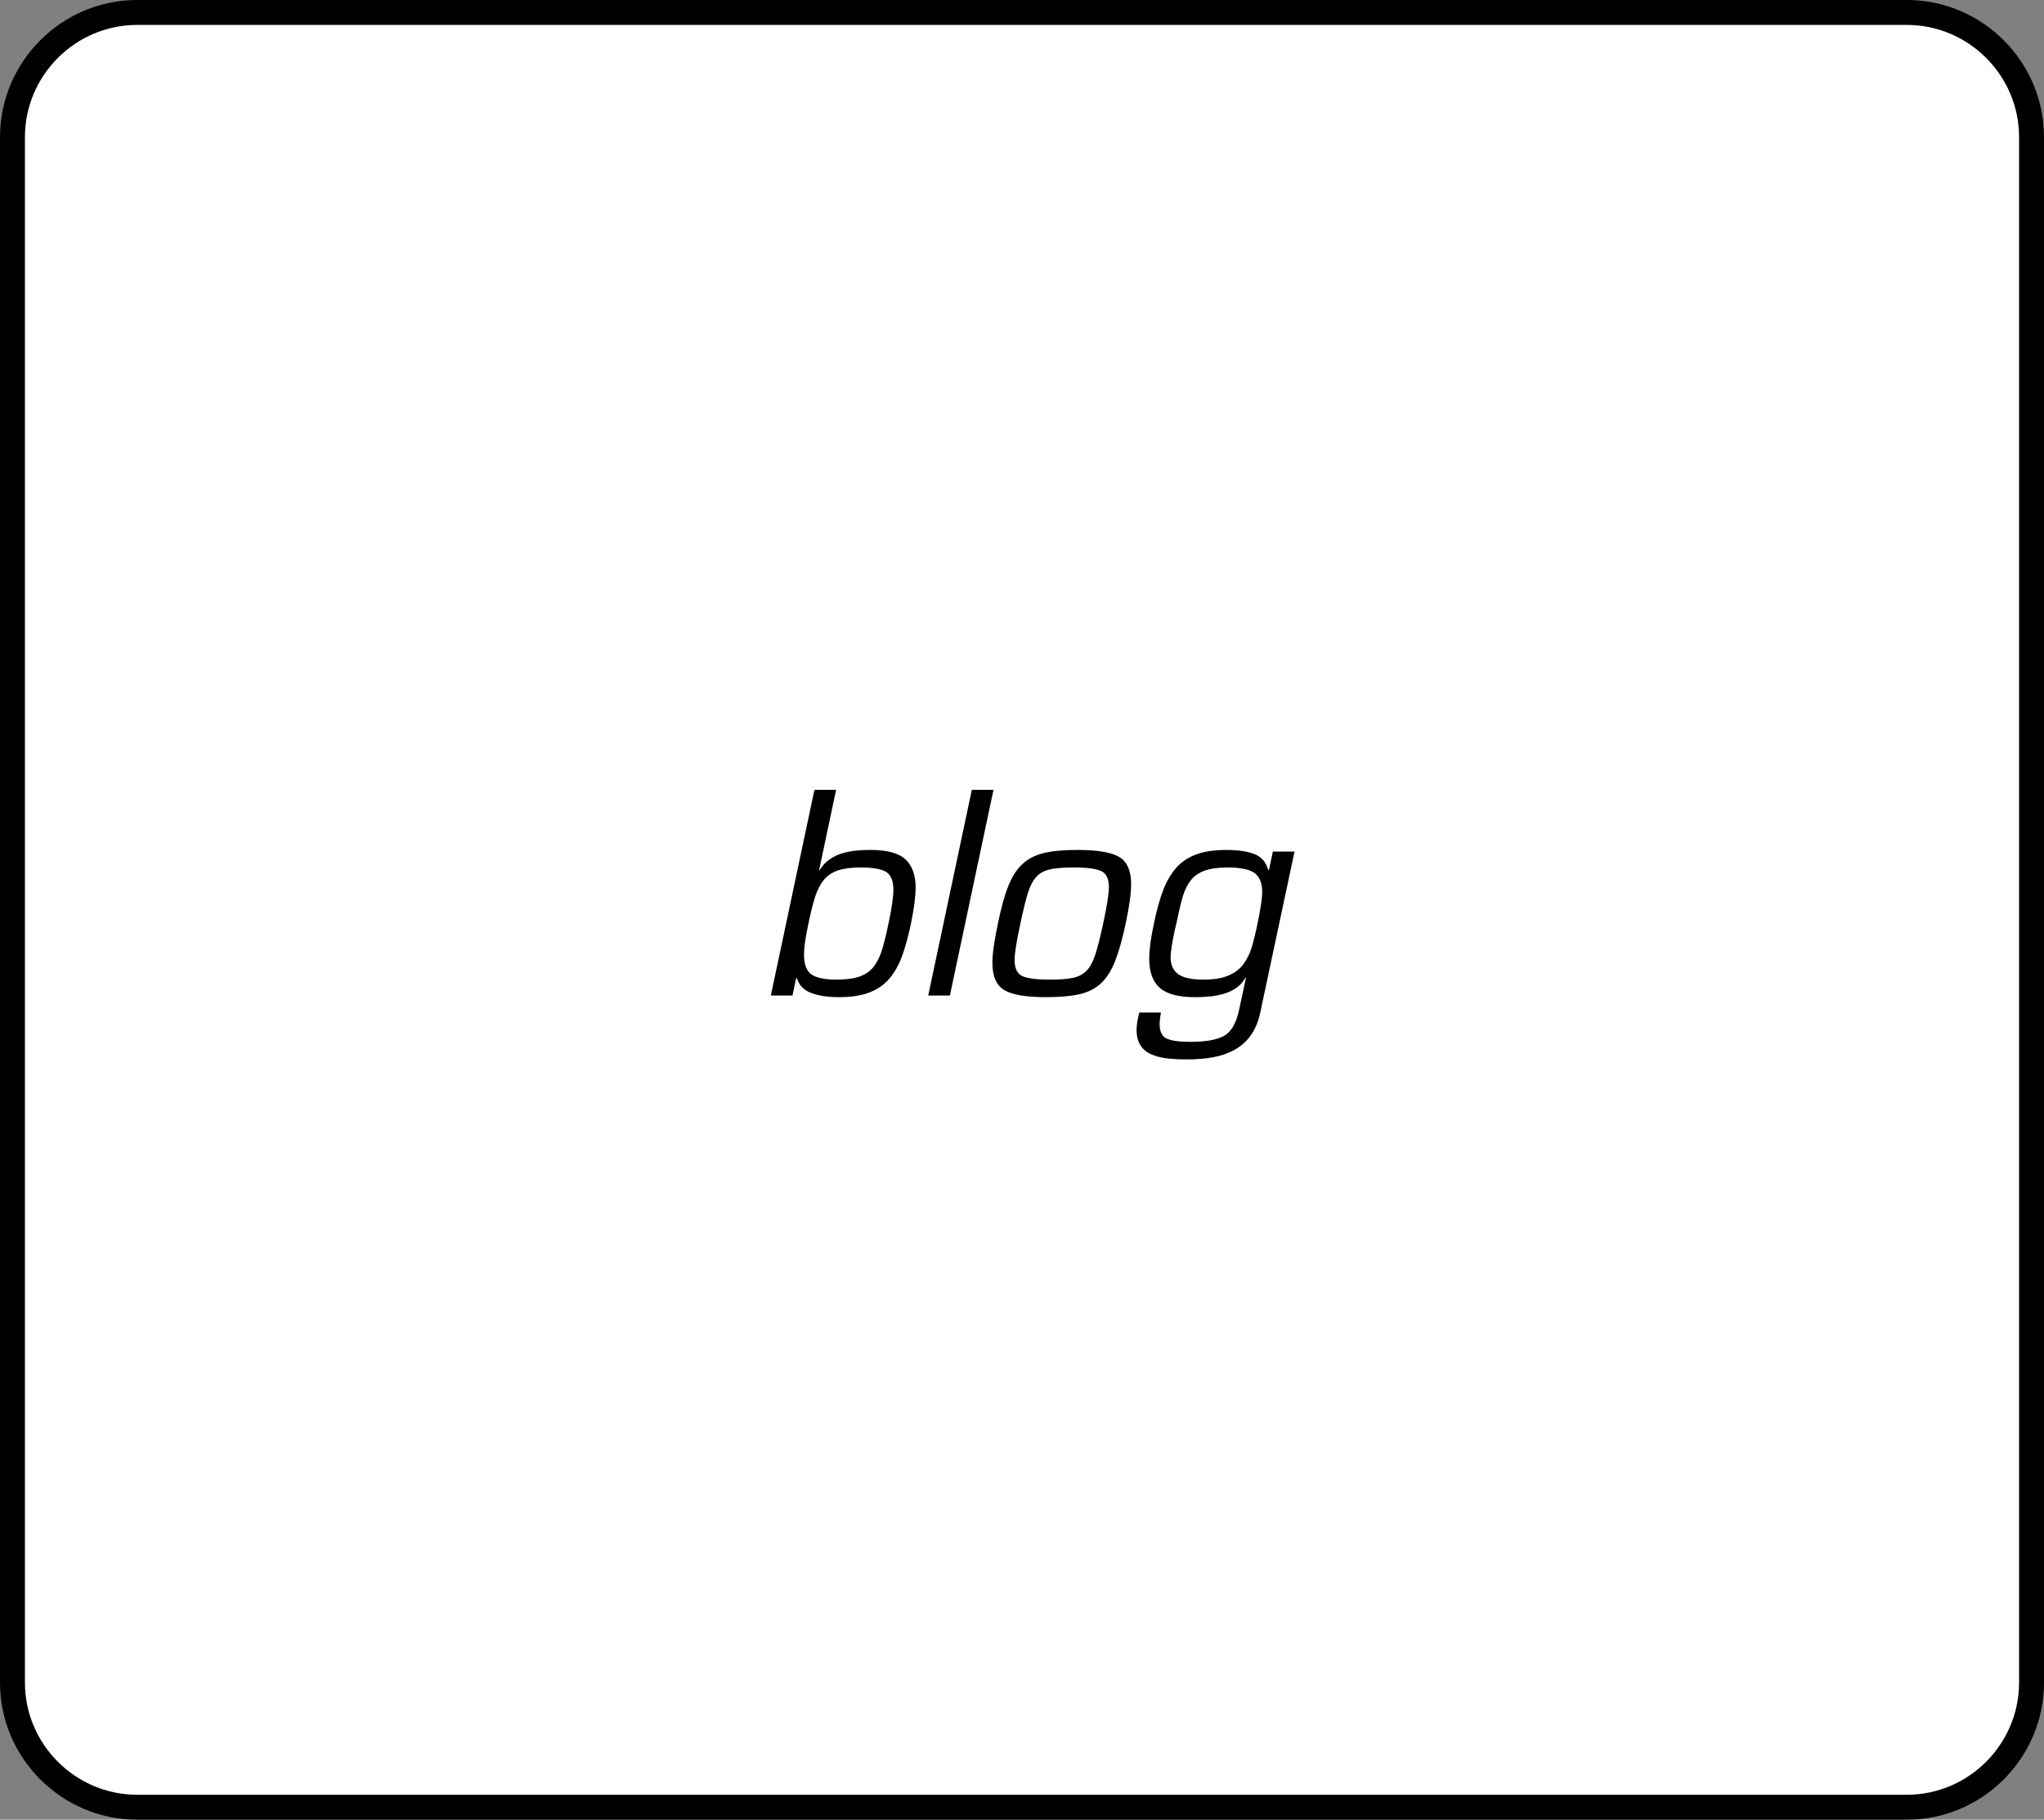 <?xml version="1.0" encoding="utf-8"?>
<!-- Generator: Adobe Illustrator 16.0.4, SVG Export Plug-In . SVG Version: 6.00 Build 0)  -->
<!DOCTYPE svg PUBLIC "-//W3C//DTD SVG 1.1//EN" "http://www.w3.org/Graphics/SVG/1.1/DTD/svg11.dtd">
<svg version="1.1" id="Layer_1" xmlns="http://www.w3.org/2000/svg" xmlns:xlink="http://www.w3.org/1999/xlink" x="0px" y="0px"
	 width="164px" height="146px" viewBox="0 0 164 146" enable-background="new 0 0 164 146" xml:space="preserve">
<rect x="0" y="0" width="164" height="146" fill="#808080" stroke="none"/>
<path fill="#FFFFFF" stroke="#FFFFFF" d="M153,145c5.5,0,10-4.5,10-10V11c0-5.5-4.5-10-10-10H11C5.5,1,1,5.5,1,11v124
	c0,5.5,4.5,10,10,10H153z"/>
<path fill="none" stroke="#000000" stroke-width="2" d="M153,145c2.75,0,5.25-1.125,7.062-2.938S163,137.75,163,135V73V11
	c0-2.75-1.125-5.25-2.938-7.062S155.75,1,153,1H82H11C8.25,1,5.75,2.125,3.938,3.938S1,8.25,1,11v62v62
	c0,2.75,1.125,5.25,2.938,7.062S8.25,145,11,145h71H153z"/>
<g>
	<path d="M65.346,63.375h1.738l-1.364,6.446h0.044c0.205-0.353,0.465-0.639,0.781-0.858s0.656-0.385,1.023-0.495
		c0.367-0.109,0.737-0.183,1.111-0.22c0.374-0.036,0.759-0.055,1.155-0.055c1.334,0,2.273,0.253,2.816,0.759
		s0.814,1.265,0.814,2.276c0,0.704-0.125,1.665-0.374,2.883c-0.22,1.041-0.458,1.91-0.715,2.606
		c-0.257,0.697-0.59,1.291-1.001,1.782s-0.942,0.865-1.595,1.122c-0.652,0.257-1.47,0.385-2.453,0.385
		c-0.91,0-1.661-0.113-2.255-0.341c-0.594-0.228-0.972-0.627-1.133-1.199l-0.066,0.044l-0.286,1.364h-1.738L65.346,63.375z
		 M71.682,71.405c0-0.719-0.191-1.199-0.572-1.441s-1.071-0.363-2.068-0.363c-0.748,0-1.357,0.081-1.826,0.242
		c-0.469,0.162-0.843,0.415-1.122,0.759c-0.279,0.346-0.506,0.785-0.682,1.32c-0.176,0.536-0.36,1.265-0.55,2.189
		c-0.234,1.07-0.352,1.899-0.352,2.485c0,0.778,0.198,1.306,0.594,1.584c0.396,0.279,1.07,0.418,2.024,0.418
		c0.777,0,1.397-0.084,1.859-0.253c0.462-0.168,0.829-0.425,1.1-0.77s0.491-0.777,0.66-1.298c0.168-0.521,0.348-1.243,0.539-2.167
		C71.55,72.864,71.682,71.963,71.682,71.405z"/>
	<path d="M76.214,79.875h-1.738l3.498-16.5h1.738L76.214,79.875z"/>
	<path d="M80.911,71.064c0.3-0.741,0.674-1.32,1.122-1.738c0.447-0.418,1.015-0.711,1.705-0.88s1.591-0.253,2.706-0.253
		c1.613,0,2.735,0.19,3.366,0.571c0.63,0.382,0.946,1.108,0.946,2.179c0,0.733-0.146,1.789-0.44,3.168
		c-0.278,1.29-0.565,2.303-0.858,3.036s-0.663,1.312-1.11,1.737c-0.448,0.426-1.02,0.719-1.716,0.88
		c-0.697,0.161-1.596,0.242-2.695,0.242c-1.614,0-2.736-0.19-3.366-0.572c-0.631-0.381-0.946-1.106-0.946-2.178
		c0-0.719,0.146-1.767,0.44-3.146C80.328,72.82,80.61,71.805,80.911,71.064z M81.405,77.015c0,0.66,0.198,1.089,0.594,1.287
		s1.136,0.297,2.222,0.297c0.836,0,1.474-0.051,1.914-0.153s0.796-0.297,1.067-0.583c0.271-0.286,0.498-0.712,0.682-1.276
		s0.393-1.39,0.627-2.475c0.308-1.438,0.462-2.413,0.462-2.927c0-0.659-0.198-1.089-0.595-1.286
		c-0.396-0.198-1.144-0.298-2.243-0.298c-0.821,0-1.456,0.052-1.903,0.154s-0.807,0.301-1.078,0.594
		c-0.271,0.294-0.495,0.716-0.671,1.266c-0.176,0.55-0.381,1.382-0.616,2.497C81.56,75.534,81.405,76.502,81.405,77.015z"/>
	<path d="M101.117,81.239c-0.161,0.748-0.422,1.367-0.781,1.858s-0.799,0.877-1.319,1.155s-1.093,0.473-1.716,0.583
		c-0.624,0.11-1.309,0.165-2.057,0.165c-0.631,0-1.182-0.029-1.65-0.088c-0.47-0.059-0.884-0.169-1.243-0.33
		s-0.642-0.399-0.847-0.715c-0.206-0.315-0.309-0.723-0.309-1.221c0-0.396,0.073-0.866,0.221-1.408h1.737
		c-0.073,0.366-0.11,0.674-0.11,0.924c0,0.616,0.195,1.008,0.584,1.177s1.022,0.253,1.902,0.253c1.188,0,2.072-0.153,2.651-0.462
		c0.579-0.308,0.986-0.982,1.221-2.023l0.572-2.662H99.93c-0.191,0.337-0.439,0.612-0.748,0.824
		c-0.309,0.213-0.646,0.371-1.012,0.474c-0.367,0.103-0.737,0.172-1.111,0.209c-0.374,0.036-0.767,0.055-1.178,0.055
		c-1.319,0-2.262-0.249-2.826-0.748c-0.564-0.498-0.848-1.275-0.848-2.332c0-0.718,0.125-1.657,0.375-2.815
		c0.22-1.057,0.461-1.937,0.726-2.641s0.604-1.301,1.022-1.793c0.418-0.491,0.953-0.861,1.606-1.11
		c0.652-0.25,1.47-0.374,2.453-0.374c0.938,0,1.69,0.109,2.255,0.33c0.564,0.22,0.936,0.646,1.111,1.275l0.066-0.021l0.307-1.452
		h1.738L101.117,81.239z M98.565,78.269c0.513-0.22,0.913-0.523,1.199-0.912s0.502-0.818,0.649-1.287
		c0.146-0.47,0.308-1.122,0.483-1.958c0.249-1.188,0.374-2.039,0.374-2.553c0-0.703-0.201-1.206-0.605-1.507
		c-0.402-0.3-1.125-0.451-2.166-0.451c-0.777,0-1.401,0.089-1.871,0.265c-0.469,0.176-0.836,0.437-1.1,0.781
		s-0.469,0.759-0.615,1.242c-0.147,0.484-0.316,1.188-0.506,2.112l-0.022,0.11l-0.11,0.439c-0.234,1.086-0.352,1.834-0.352,2.244
		c0,0.602,0.197,1.053,0.594,1.354s1.085,0.45,2.068,0.45C97.393,78.599,98.052,78.489,98.565,78.269z"/>
</g>
</svg>
